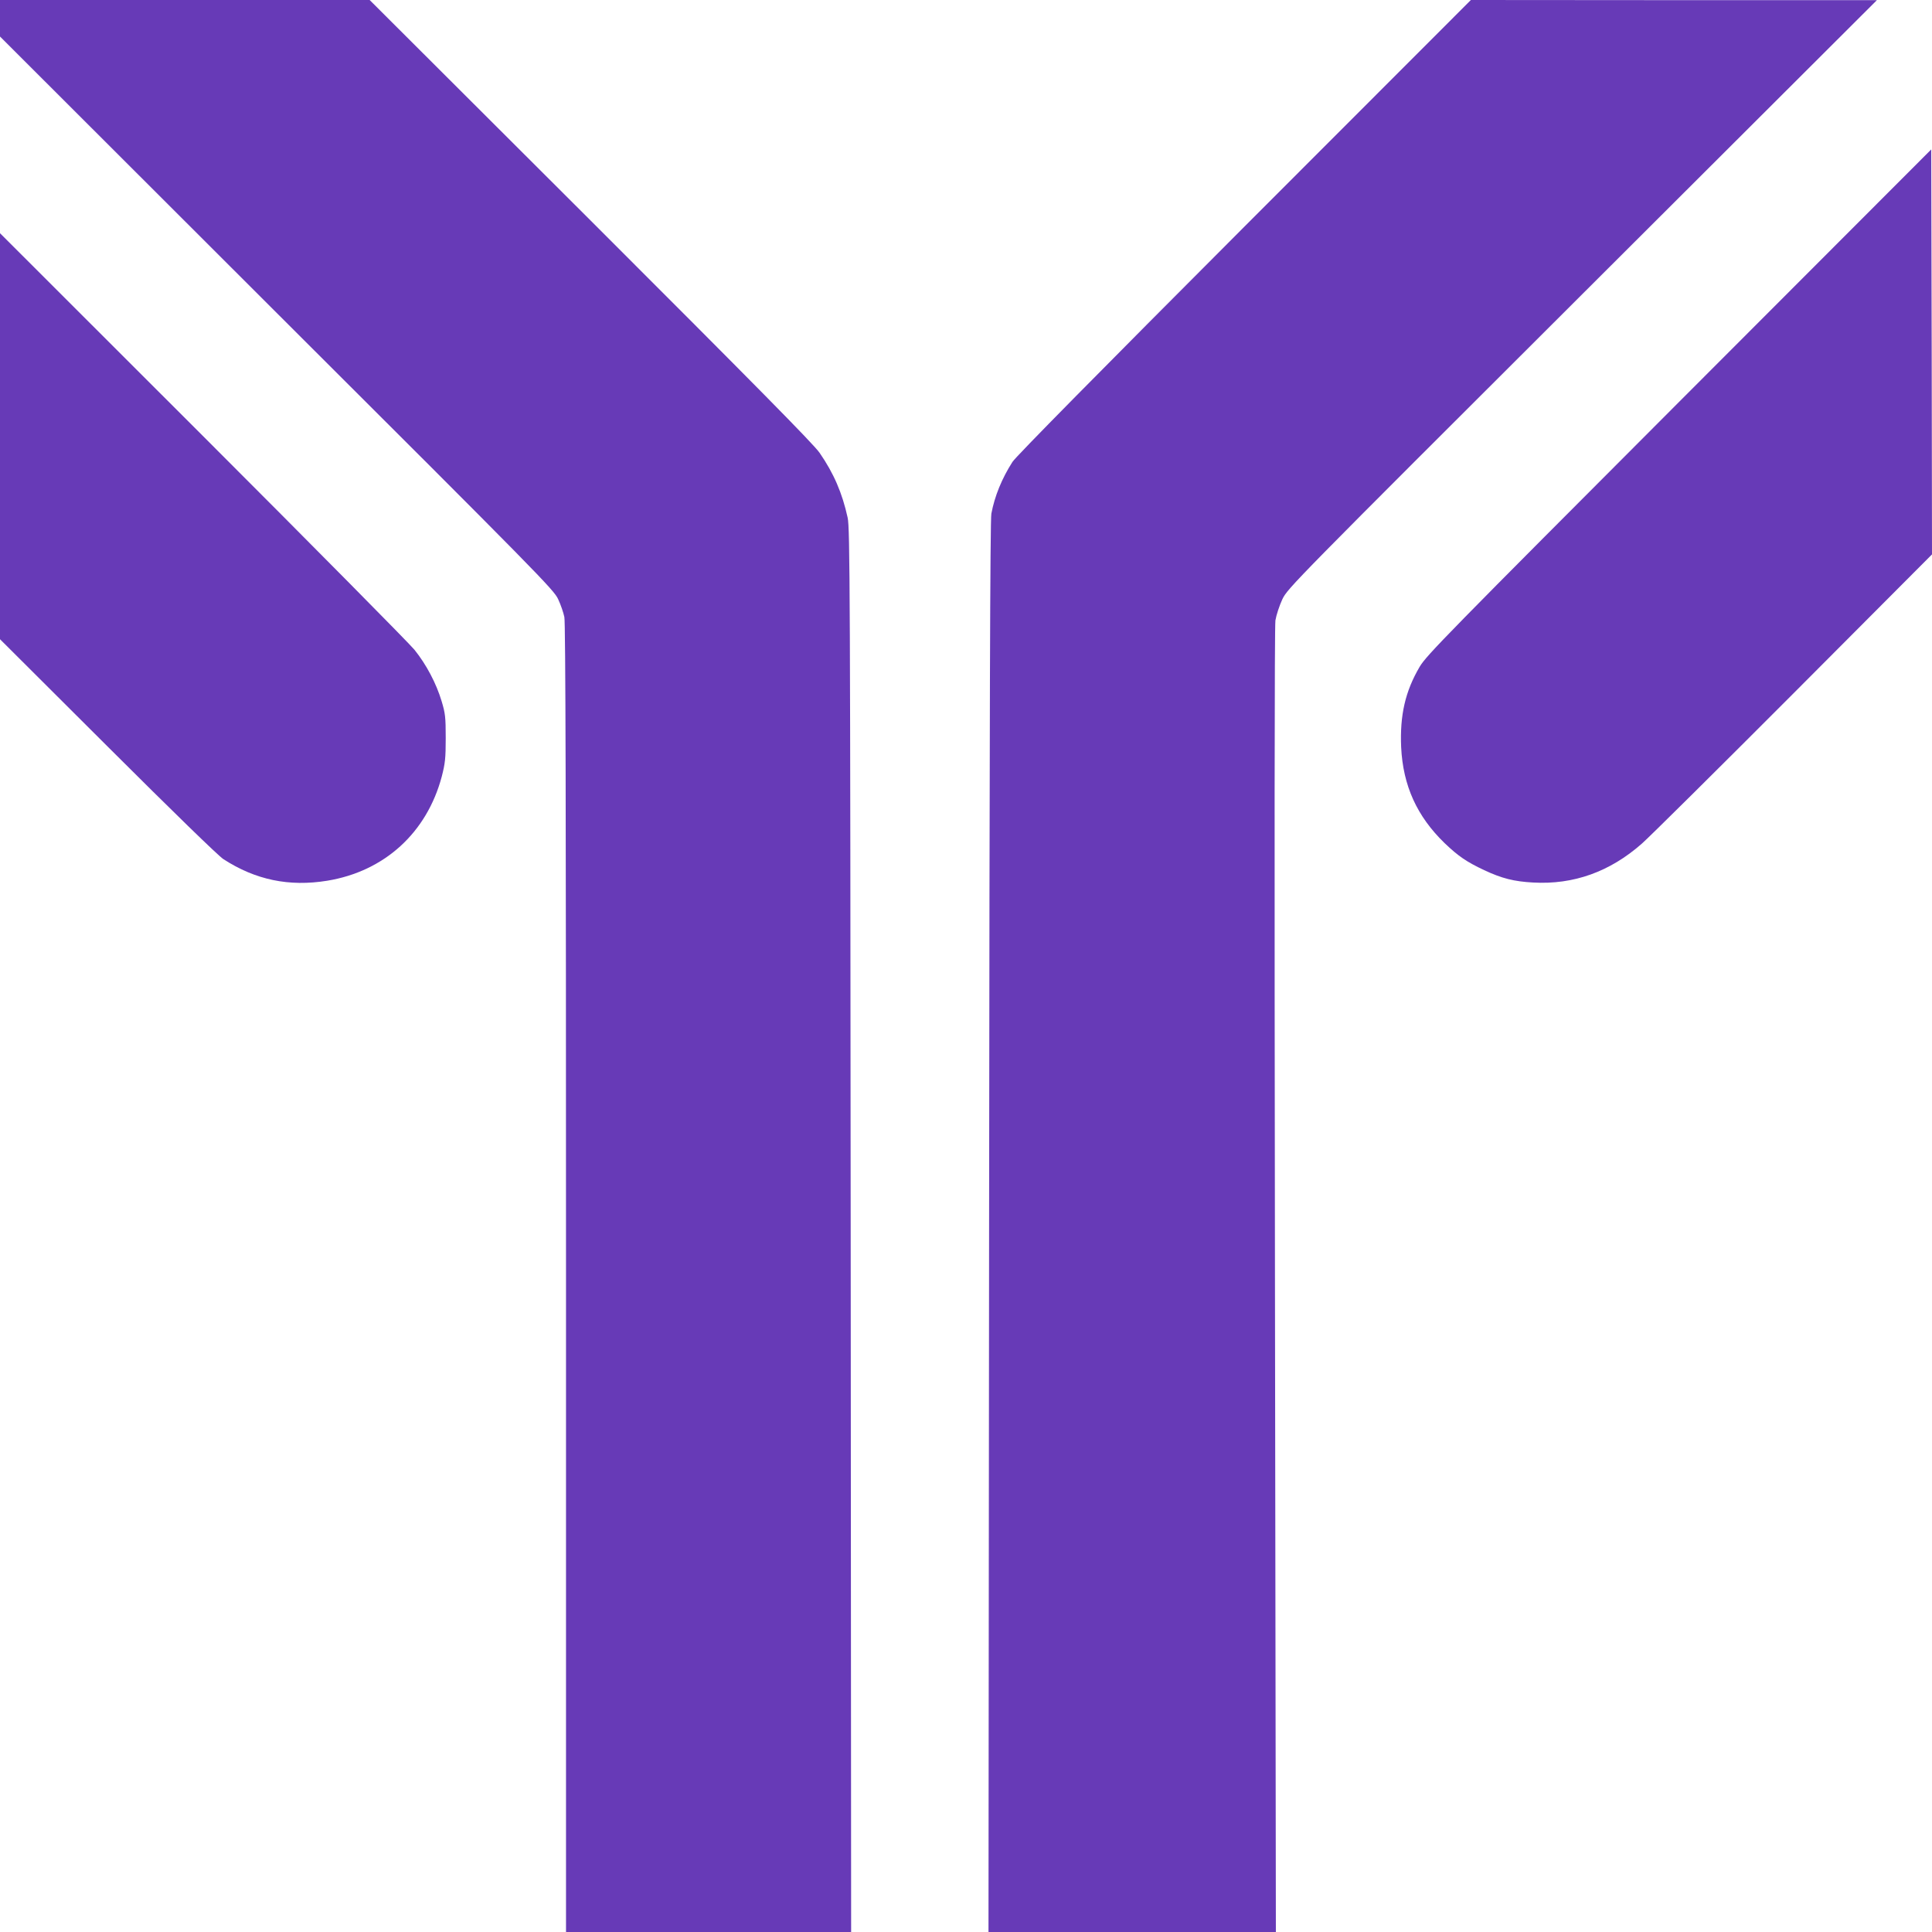 <?xml version="1.0" standalone="no"?>
<!DOCTYPE svg PUBLIC "-//W3C//DTD SVG 20010904//EN"
 "http://www.w3.org/TR/2001/REC-SVG-20010904/DTD/svg10.dtd">
<svg version="1.0" xmlns="http://www.w3.org/2000/svg"
 width="1280pt" height="1280pt" viewBox="0 0 1280 1280"
 preserveAspectRatio="xMidYMid meet">
<g transform="translate(0,1280) scale(0.1,-0.1)"
fill="#673ab7" stroke="none">
<path d="M0 12679 l0 -121 1834 -1832 c1741 -1737 1836 -1834 1864 -1896 17
-36 35 -89 41 -118 8 -38 11 -1260 11 -4382 l0 -4330 945 0 944 0 -3 4648 c-3
4255 -5 4653 -20 4722 -36 164 -92 294 -186 430 -38 56 -432 455 -1516 1538
l-1465 1462 -1224 0 -1225 0 0 -121z"/>
<path d="M8244 11298 c-952 -954 -1514 -1523 -1536 -1558 -71 -111 -118 -227
-140 -343 -8 -46 -12 -1308 -15 -4729 l-4 -4668 952 0 952 0 -6 4313 c-4 2856
-3 4335 3 4377 6 36 27 99 46 140 36 74 67 105 1988 2022 l1951 1947 -1345 0
-1345 1 -1501 -1502z"/>
<path d="M11125 10138 c-1538 -1541 -1674 -1679 -1719 -1755 -96 -163 -132
-321 -123 -533 12 -255 105 -459 288 -636 92 -88 146 -124 262 -179 118 -55
197 -75 325 -82 267 -15 508 71 720 258 48 42 500 490 1005 996 l917 920 -2
1341 -3 1342 -1670 -1672z"/>
<path d="M0 9910 l0 -1345 713 -711 c430 -429 734 -725 767 -746 213 -138 436
-184 688 -143 379 62 660 318 759 691 22 86 26 119 26 254 0 140 -3 164 -27
244 -36 120 -102 244 -180 341 -36 44 -668 683 -1405 1420 l-1341 1340 0
-1345z"/>
</g>
</svg>
